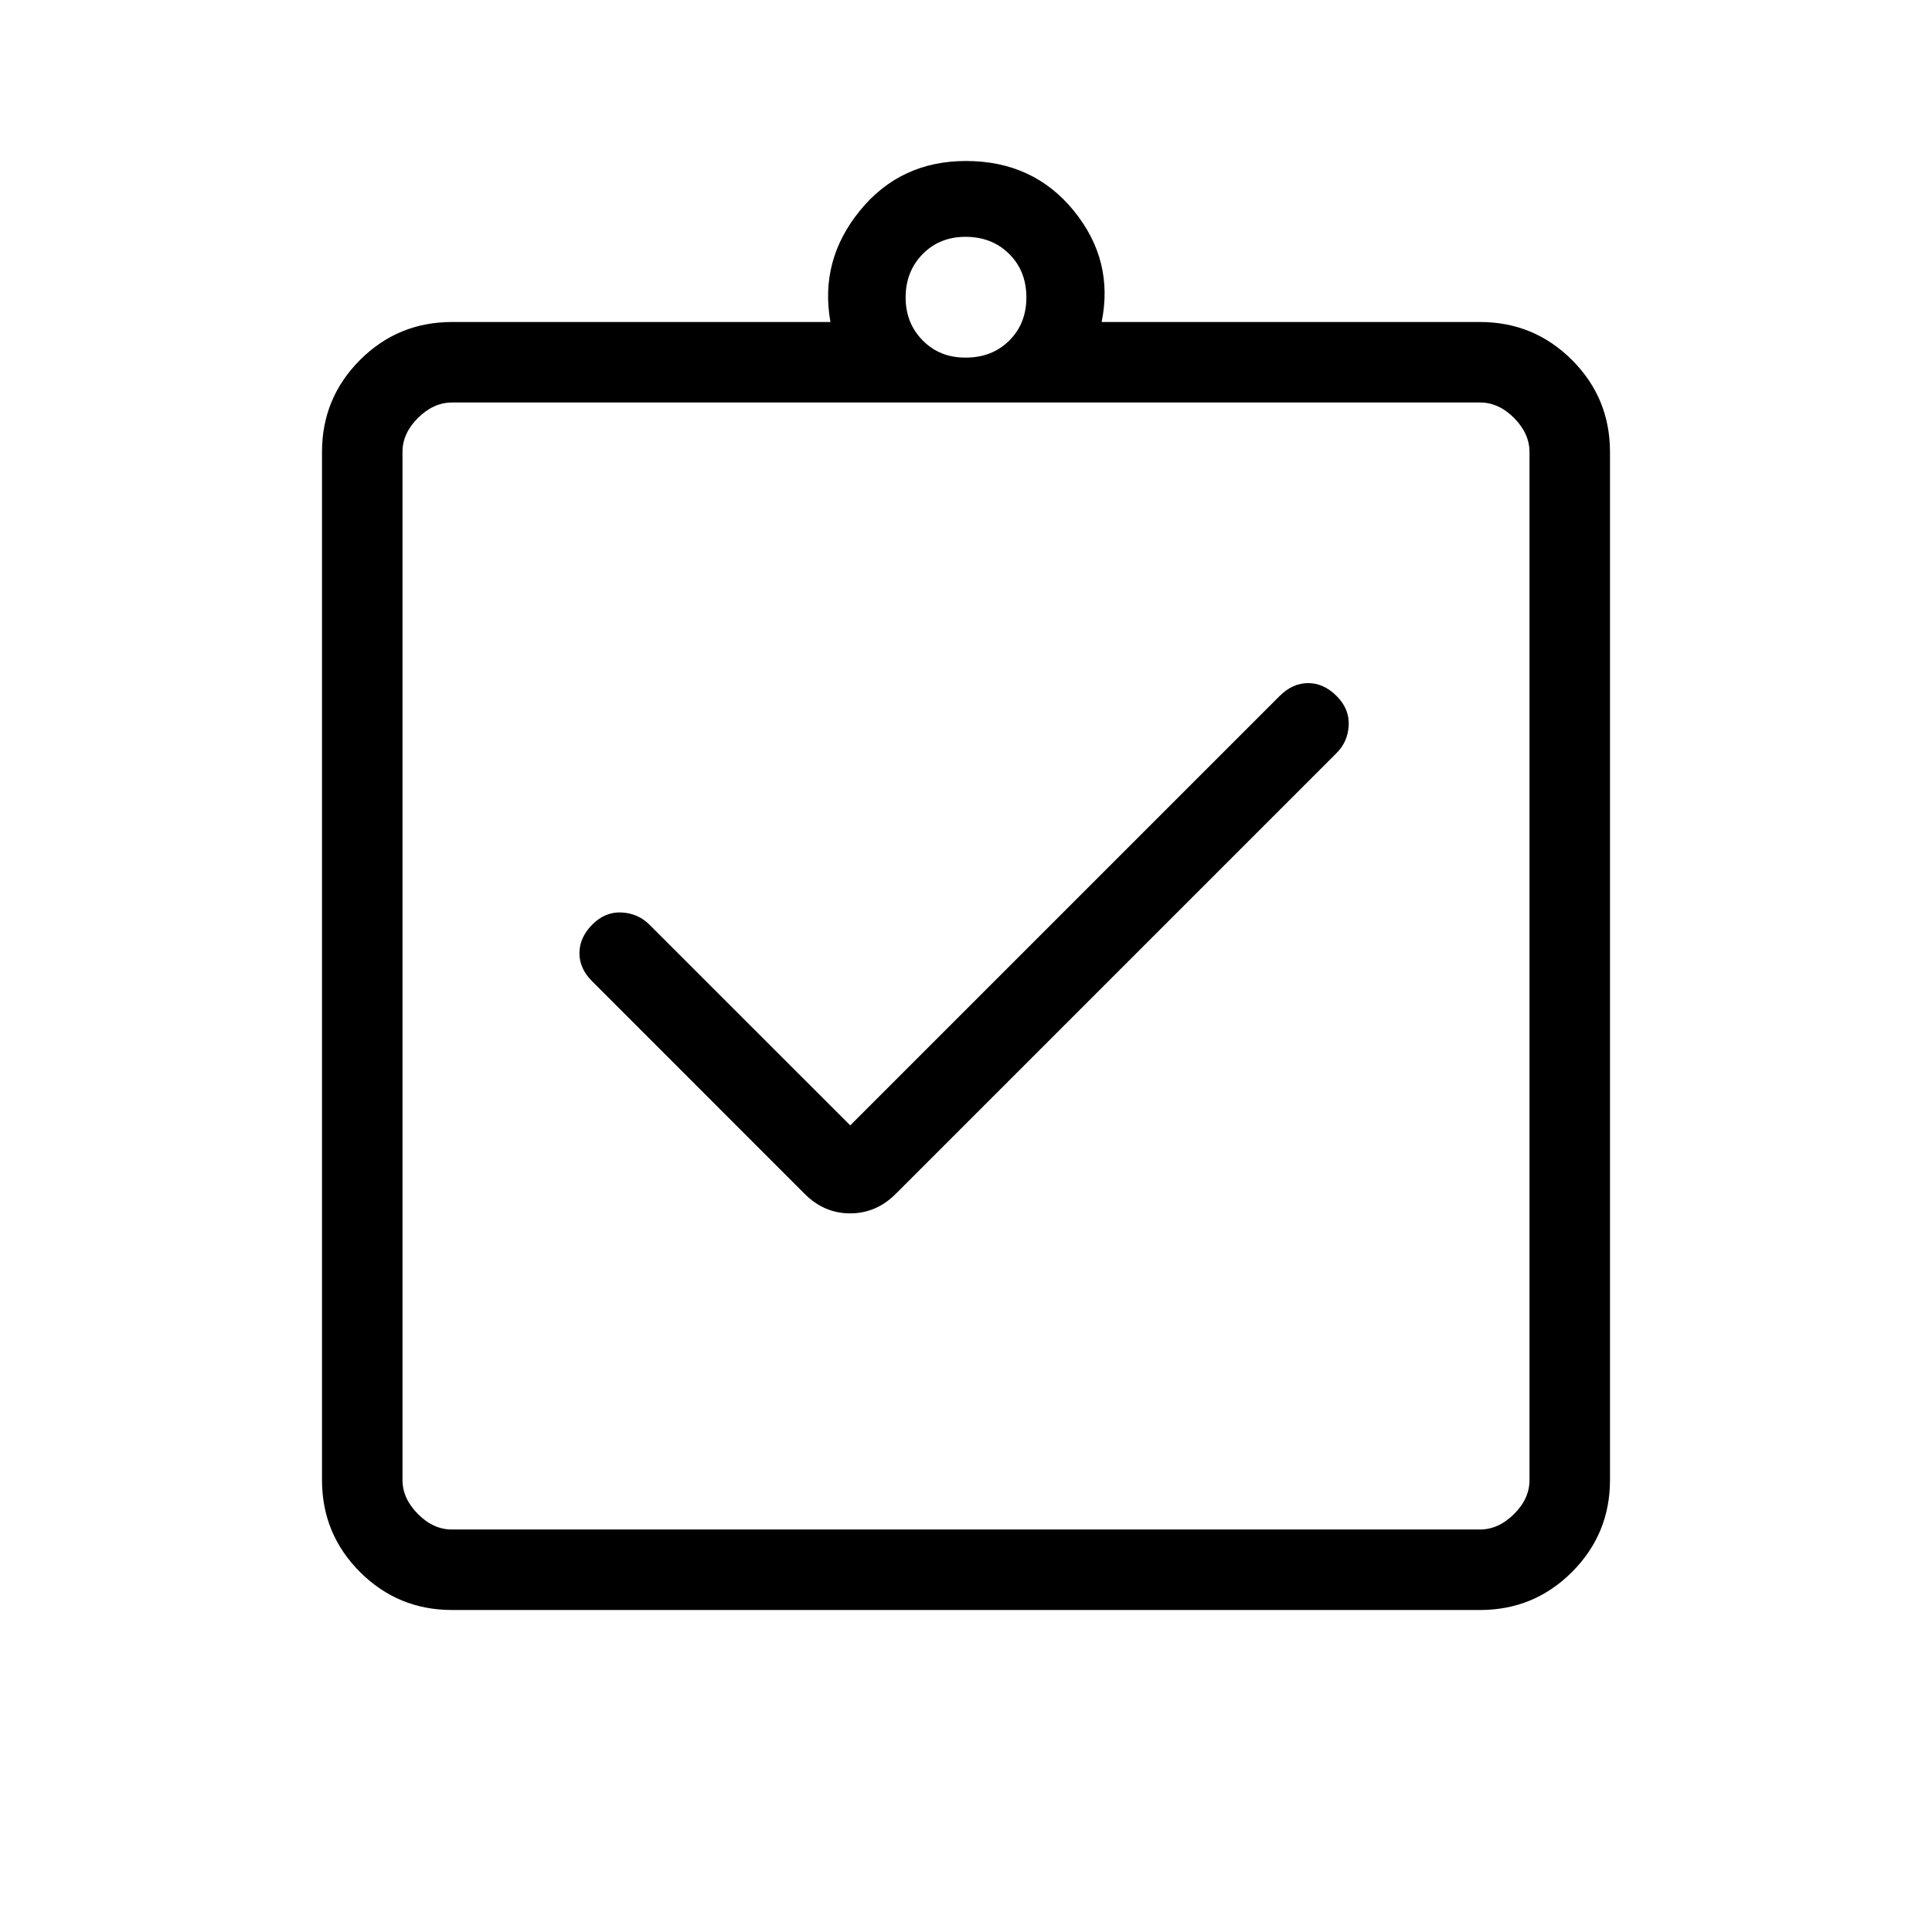 <svg xmlns="http://www.w3.org/2000/svg" width="24" height="24" viewBox="0 0 24 24"><path fill="currentColor" d="m10.562 13.98l-2.496-2.495q-.141-.14-.345-.15t-.363.15t-.16.354t.16.353l2.638 2.639q.242.242.565.242t.566-.242l5.477-5.477q.14-.14.15-.344t-.15-.364t-.354-.16t-.354.16zM5.616 20q-.672 0-1.144-.472T4 18.385V5.615q0-.67.472-1.143Q4.944 4 5.616 4h4.7q-.137-.766.366-1.383Q11.184 2 12 2q.835 0 1.338.617T13.685 4h4.7q.67 0 1.143.472q.472.472.472 1.144v12.769q0 .67-.472 1.143q-.472.472-1.143.472zm0-1h12.769q.23 0 .423-.192t.192-.424V5.616q0-.231-.192-.424T18.384 5H5.616q-.231 0-.424.192T5 5.616v12.769q0 .23.192.423t.423.192M12 4.442q.325 0 .538-.212t.212-.538t-.213-.537T12 2.942t-.537.213t-.213.537t.213.538t.537.212M5 19V5z"/></svg>